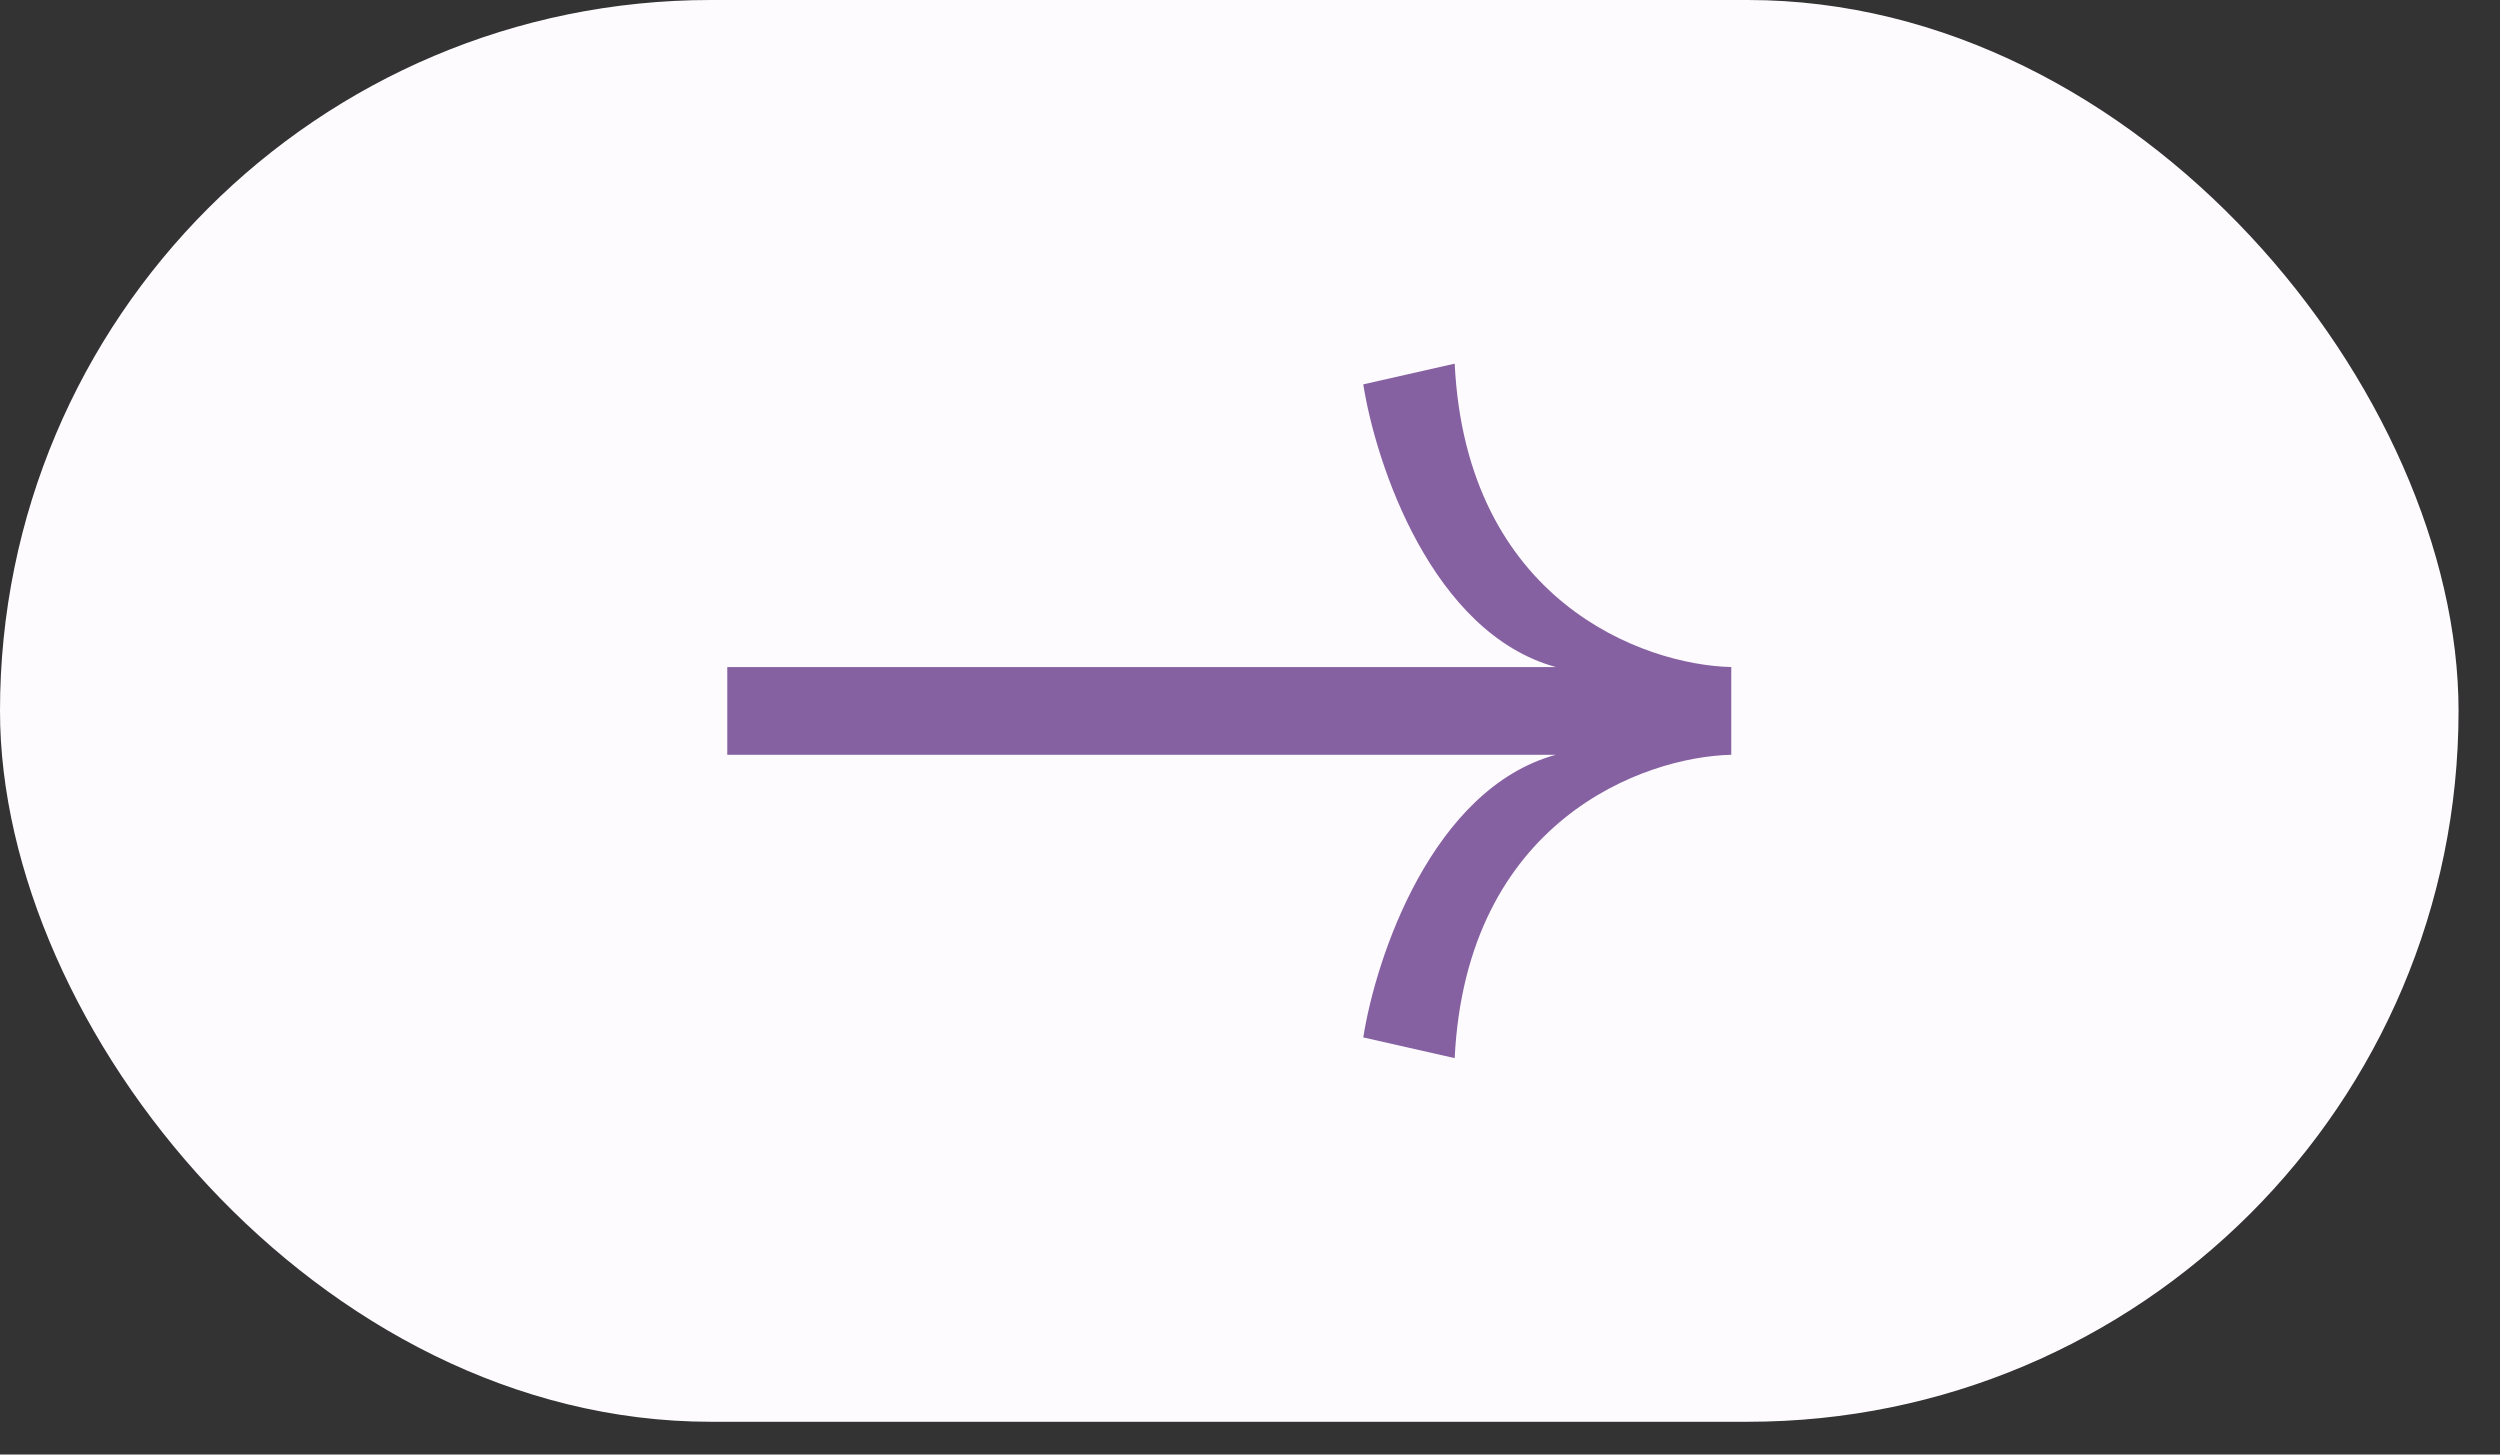 <?xml version="1.0" encoding="UTF-8"?> <svg xmlns="http://www.w3.org/2000/svg" width="55" height="32" viewBox="0 0 55 32" fill="none"><rect x="0" y="0" width="55" height="32" fill="#333333" stroke="none"/><rect width="54.088" height="31.279" rx="15.639" fill="#FEFBFF"></rect><path d="M32.003 23.279C32.26 18.047 36.167 16.649 38.088 16.605V14.675C36.167 14.63 32.26 13.232 32.003 8L29.992 8.456C30.269 10.216 31.504 13.924 34.228 14.675H16V16.605H34.228C31.504 17.355 30.269 21.063 29.992 22.823L32.003 23.279Z" fill="#8661A1"></path></svg> 